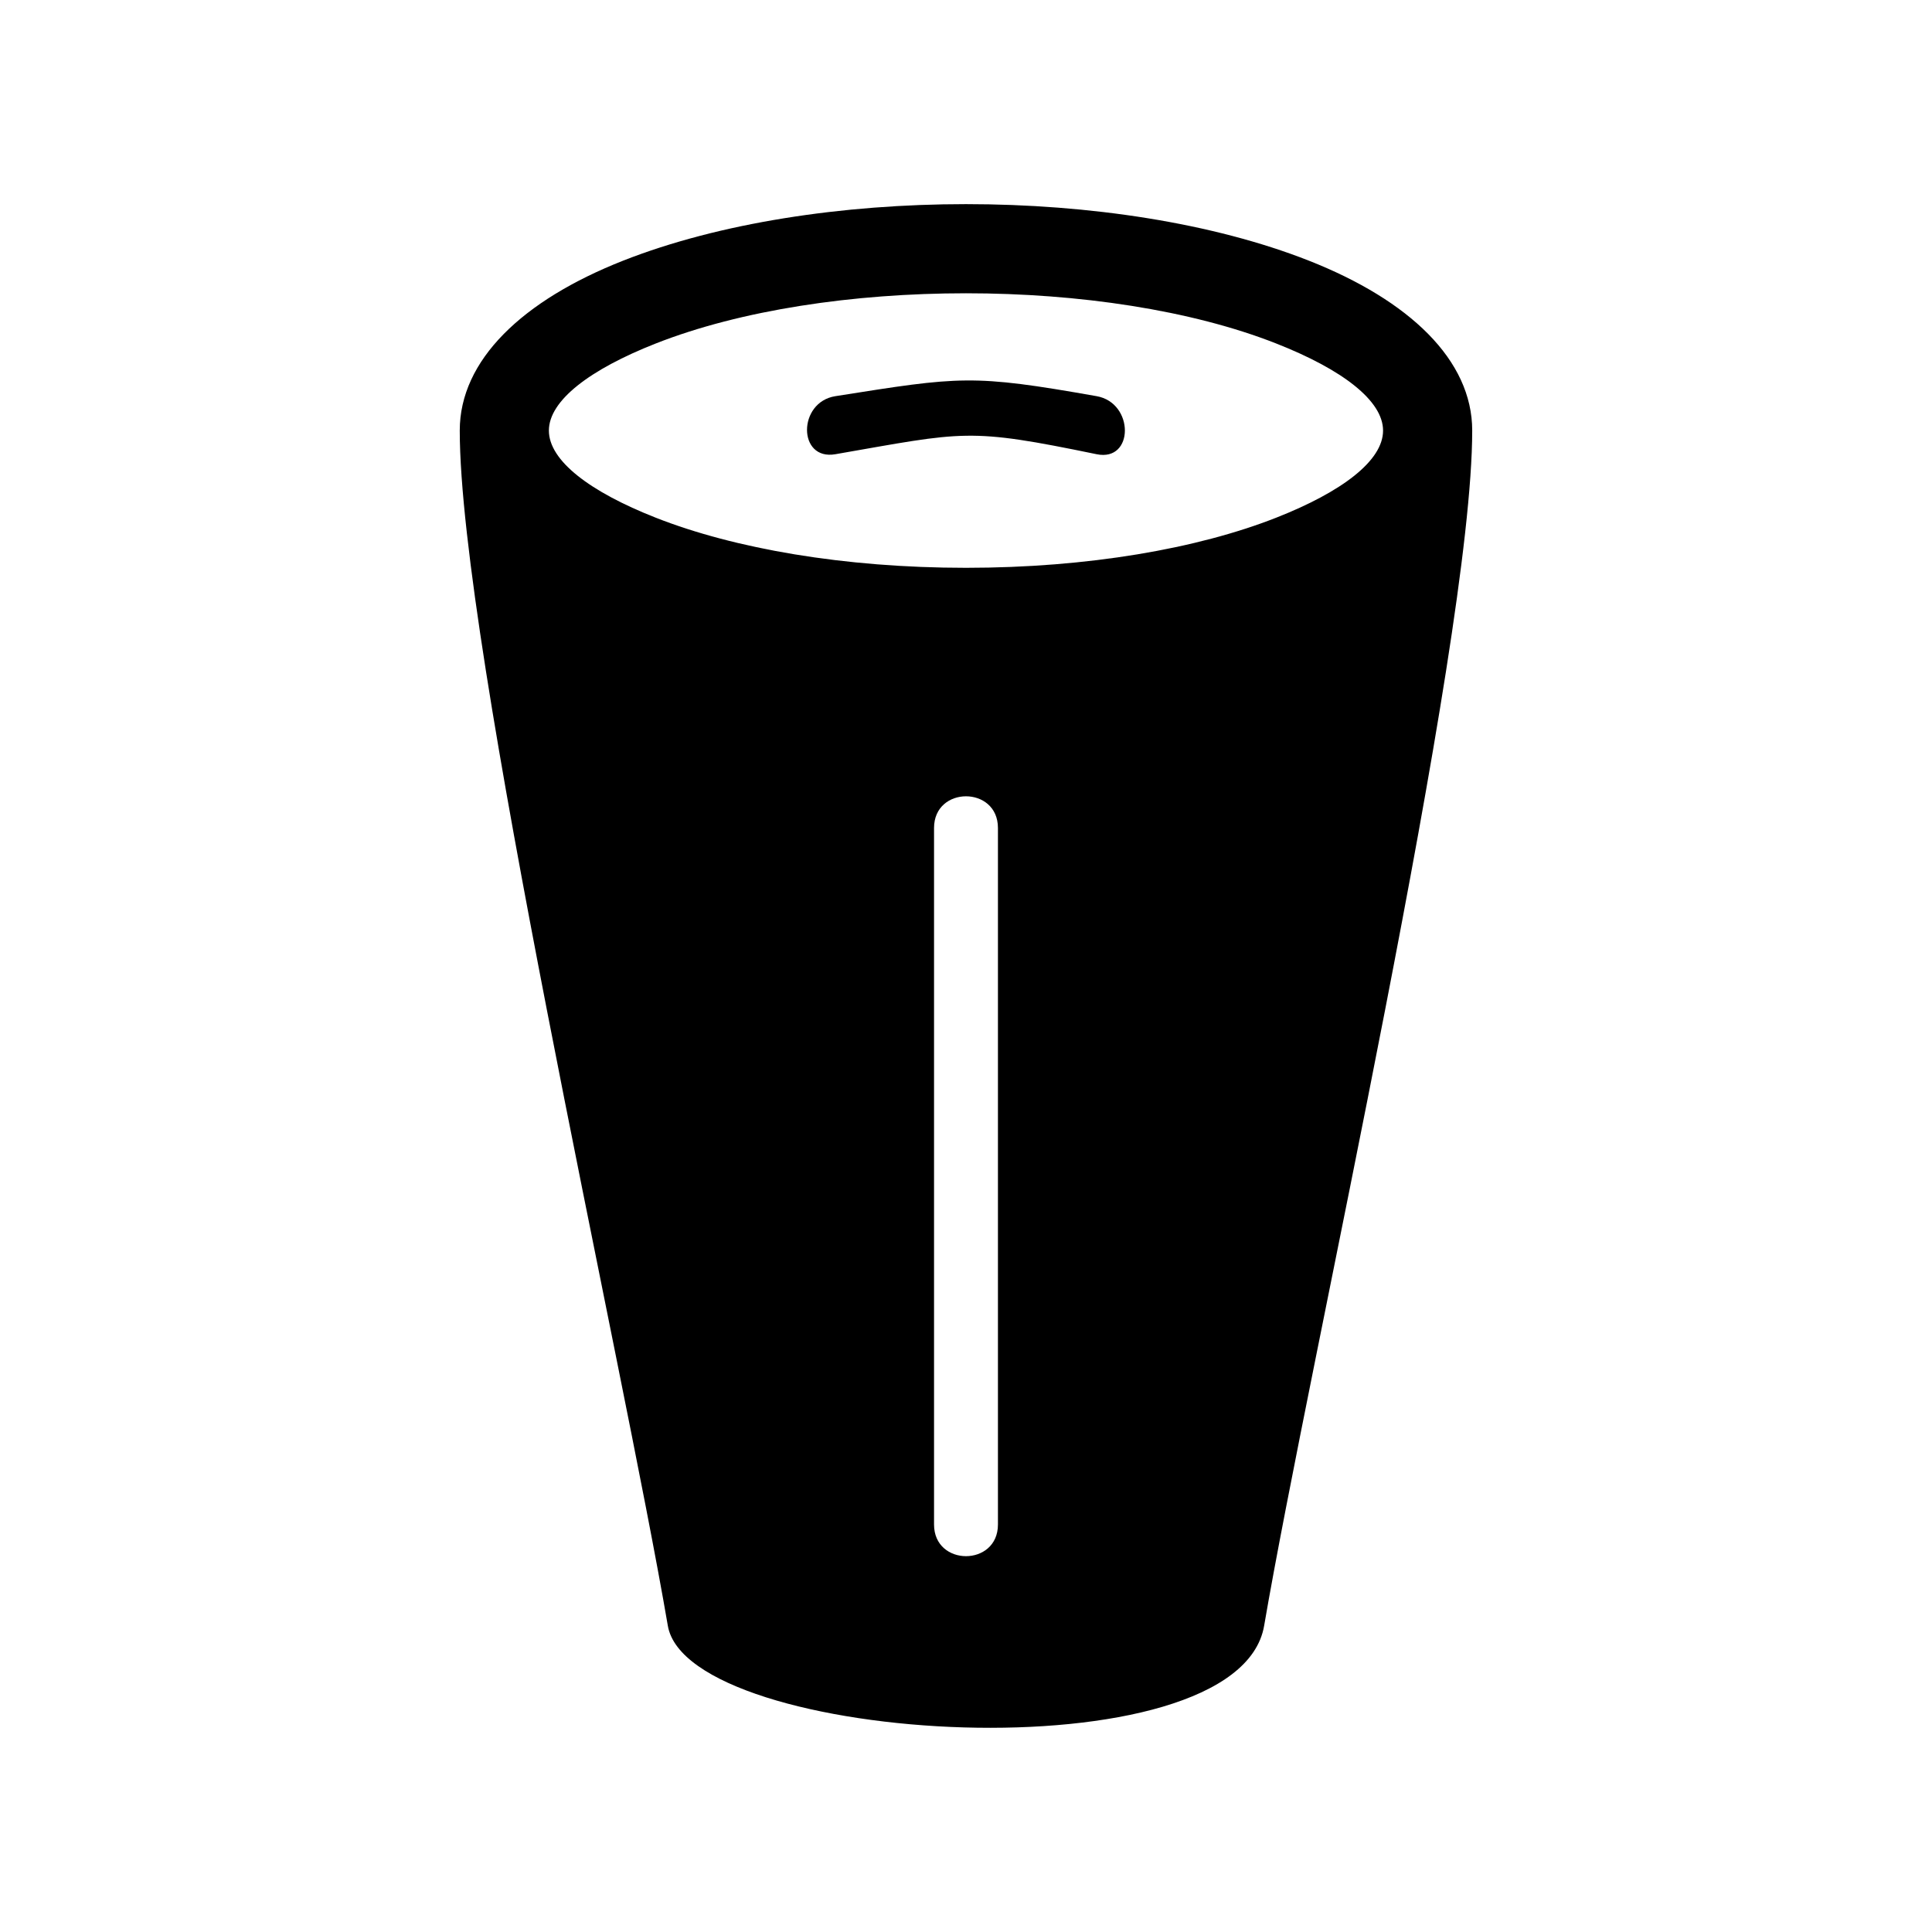 <?xml version="1.0" encoding="UTF-8"?>
<!-- Uploaded to: ICON Repo, www.svgrepo.com, Generator: ICON Repo Mixer Tools -->
<svg fill="#000000" width="800px" height="800px" version="1.1" viewBox="144 144 512 512" xmlns="http://www.w3.org/2000/svg">
 <g fill-rule="evenodd">
  <path d="m320.98 574.83c5.391 31.504 151.12 40.375 158.03 0 11.992-70.035 55.141-259.73 55.141-316.73 0-18.645-16.574-34.508-43.352-45.047-50.688-19.941-130.92-19.941-181.6 0-26.781 10.539-43.359 26.398-43.359 45.047 0 56.996 43.156 246.69 55.141 316.73zm161.23-339.8c-45.07-17.746-119.36-17.746-164.43 0-17.492 6.883-28.32 15.129-28.32 23.078 0 7.961 10.828 16.207 28.32 23.086 20.824 8.195 49.887 13.281 82.215 13.281 32.324 0 61.383-5.082 82.211-13.281 17.492-6.879 28.32-15.125 28.32-23.086 0-7.949-10.828-16.199-28.32-23.078zm-73.746 128.39v184.59c0 11.191-16.934 11.184-16.934 0v-184.59c0-11.184 16.934-11.195 16.934 0z"/>
  <path d="m365.38 248.99c33.223-5.246 36.129-5.848 69.242 0 10.016 1.758 9.941 17.434 0 15.383-34.273-7.062-34.762-6-69.242 0-9.996 1.738-10.035-13.801 0-15.383z"/>
 </g>
</svg>